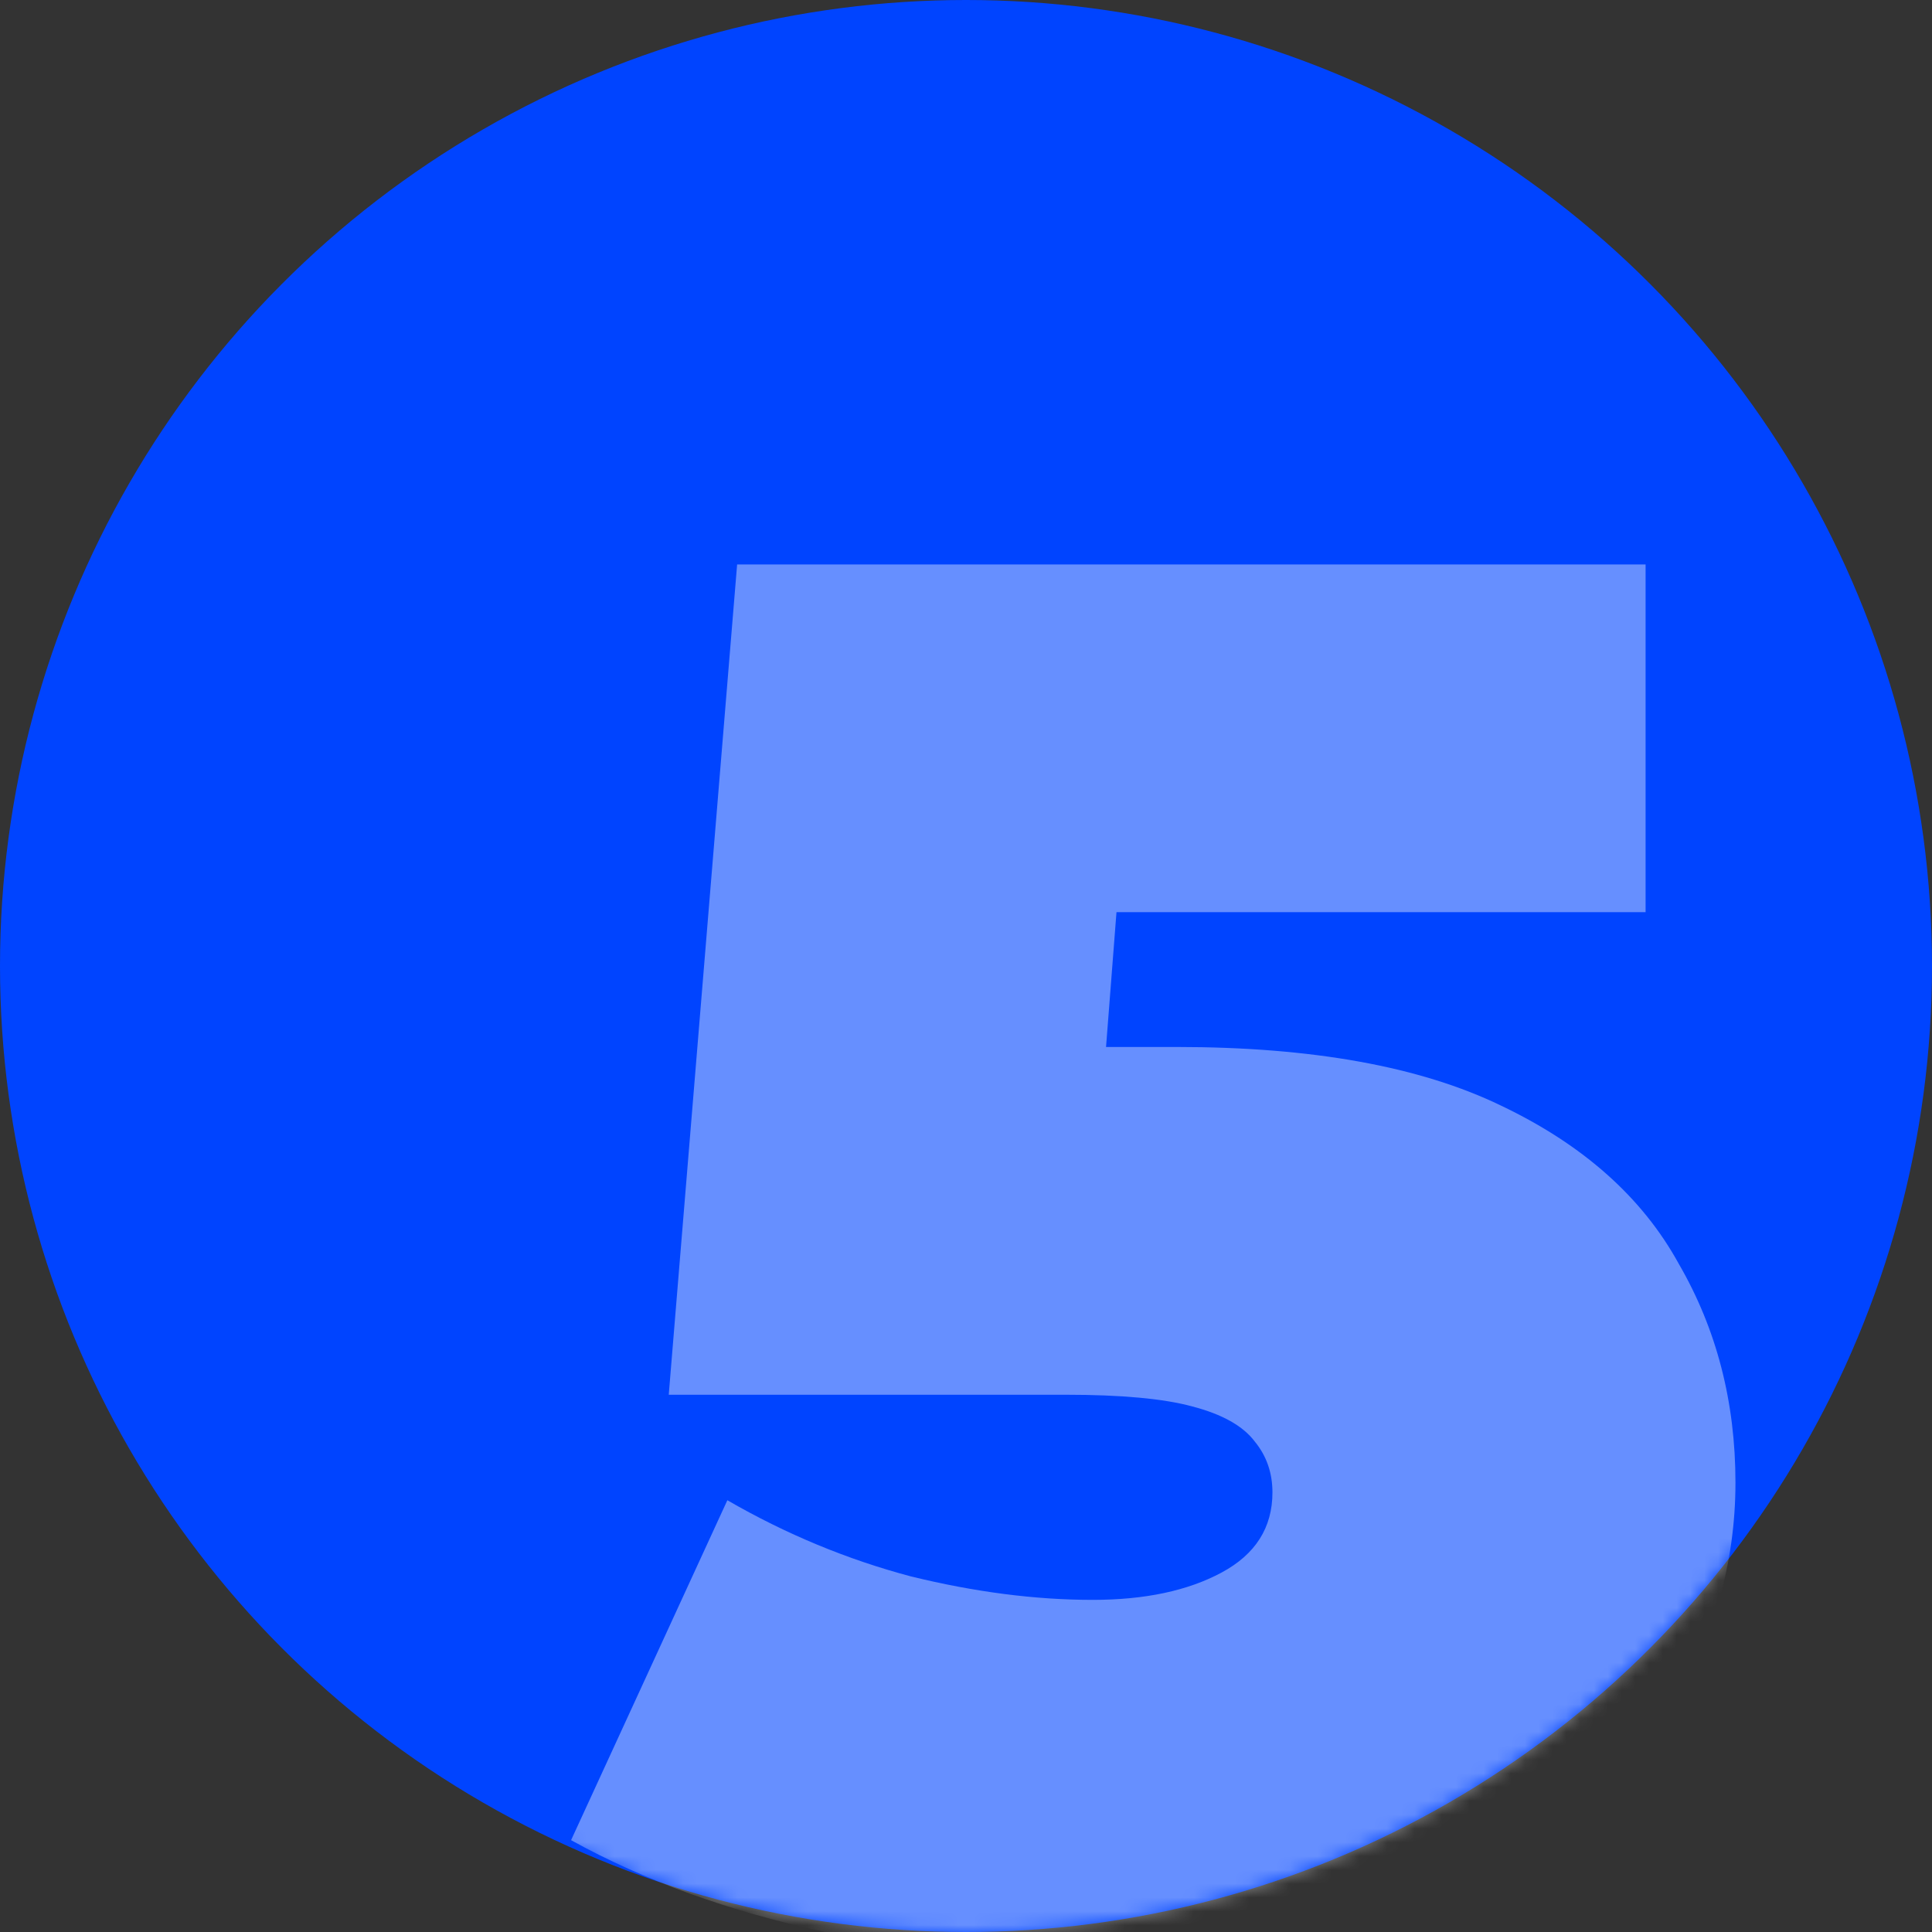 <svg width="140" height="140" viewBox="0 0 140 140" fill="none" xmlns="http://www.w3.org/2000/svg">
<rect x="0" y="0" width="140" height="140" fill="#333333" stroke="none"/>
<circle cx="70" cy="70" r="70" fill="#0044FF"/>
<mask id="mask0_1096_108108" style="mask-type:alpha" maskUnits="userSpaceOnUse" x="0" y="0" width="140" height="140">
<circle cx="70" cy="70" r="70" fill="#FEDD00"/>
</mask>
<g mask="url(#mask0_1096_108108)">
<mask id="mask1_1096_108108" style="mask-type:alpha" maskUnits="userSpaceOnUse" x="0" y="15" width="140" height="140">
<path d="M0 15H140V155H0V15Z" fill="#D9D9D9"/>
</mask>
<g mask="url(#mask1_1096_108108)">
<path opacity="0.4" d="M80.455 142.265C73.66 142.265 66.77 141.51 59.786 140C52.802 138.49 46.667 136.272 41.382 133.346L52.707 108.713C56.955 111.167 61.39 113.007 66.015 114.234C70.64 115.367 75.028 115.933 79.181 115.933C82.956 115.933 86.071 115.272 88.525 113.951C90.979 112.63 92.206 110.695 92.206 108.147C92.206 106.731 91.781 105.504 90.931 104.466C90.082 103.333 88.572 102.484 86.401 101.917C84.325 101.351 81.257 101.068 77.199 101.068H48.46L53.415 40.901H119.246V66.1H65.166L82.013 51.801L79.04 90.167L62.193 75.868H85.269C95.084 75.868 102.918 77.284 108.769 80.116C114.715 82.947 119.01 86.769 121.652 91.583C124.389 96.302 125.758 101.587 125.758 107.439C125.758 113.29 124.153 118.906 120.944 124.286C117.83 129.571 112.922 133.912 106.221 137.31C99.615 140.613 91.026 142.265 80.455 142.265Z" fill="white"/>
</g>
</g>
</svg>
